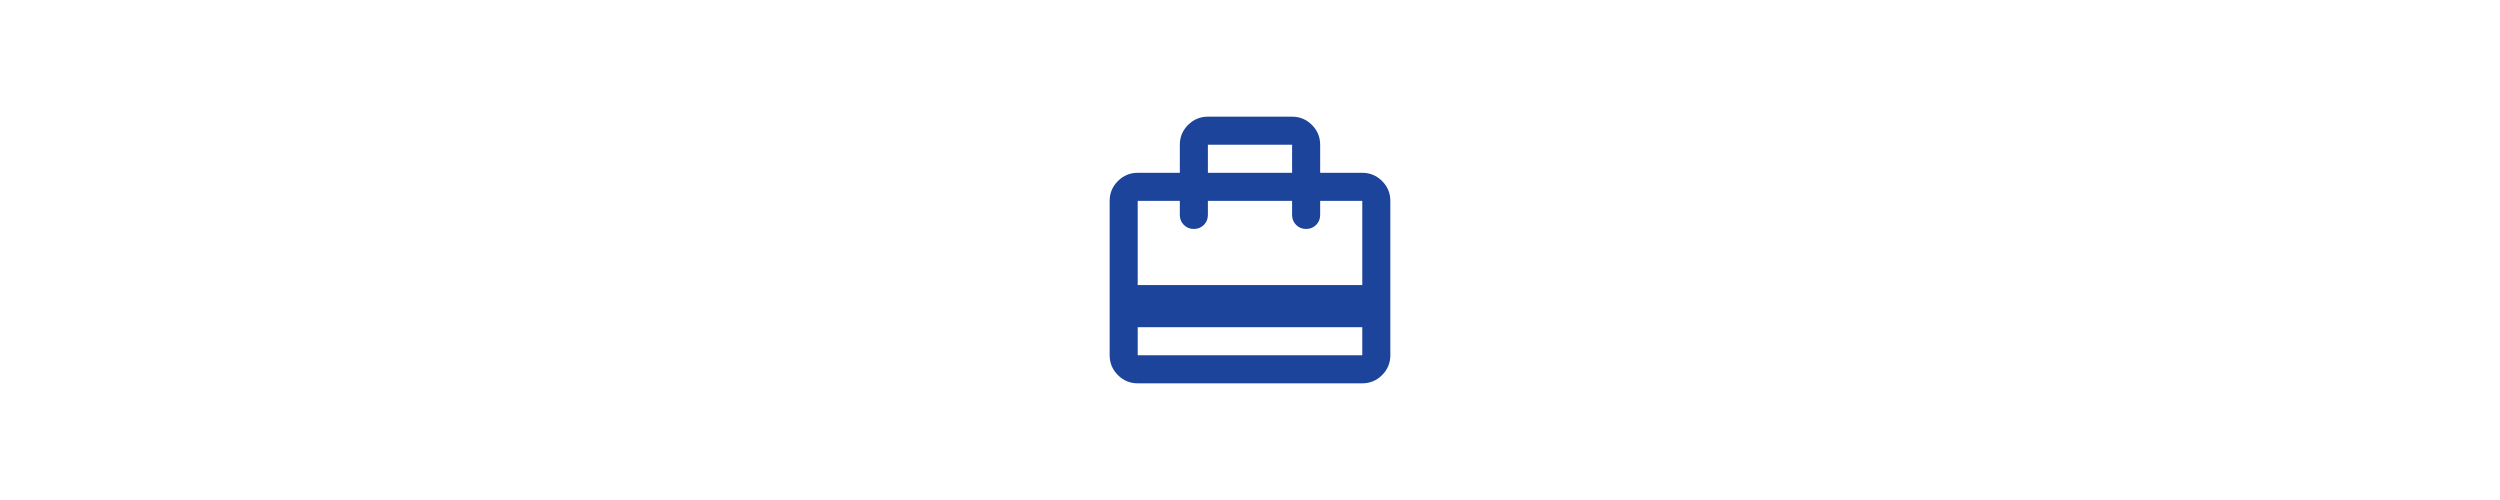 <?xml version="1.0" encoding="UTF-8"?><svg id="icons" xmlns="http://www.w3.org/2000/svg" width="300" height="60" viewBox="0 0 300 60"><defs><style>.cls-1{fill:#1c449b;stroke-width:0px;}</style></defs><path id="tasche_dienstreise" class="cls-1" d="m136.526,39.263v3.368h26.947v-3.368h-26.947Zm5.053-18.526v-3.368c0-.926.33-1.719.989-2.379s1.453-.989,2.379-.989h10.105c.926,0,1.719.33,2.379.989s.989,1.453.989,2.379v3.368h5.053c.926,0,1.719.33,2.379.989s.989,1.453.989,2.379v18.526c0,.926-.33,1.719-.989,2.379-.66.66-1.453.989-2.379.989h-26.947c-.926,0-1.719-.33-2.379-.989-.66-.66-.989-1.453-.989-2.379v-18.526c0-.926.33-1.719.989-2.379s1.453-.989,2.379-.989h5.053Zm-5.053,13.474h26.947v-10.105h-5.053v1.684c0,.477-.161.877-.484,1.2s-.723.484-1.2.484-.877-.161-1.2-.484-.484-.723-.484-1.2v-1.684h-10.105v1.684c0,.477-.161.877-.484,1.2s-.723.484-1.2.484-.877-.161-1.2-.484-.484-.723-.484-1.2v-1.684h-5.053v10.105Zm8.421-13.474h10.105v-3.368h-10.105v3.368Zm-8.421,21.895v-18.526,3.368-3.368,3.368-3.368,18.526Z"/></svg>